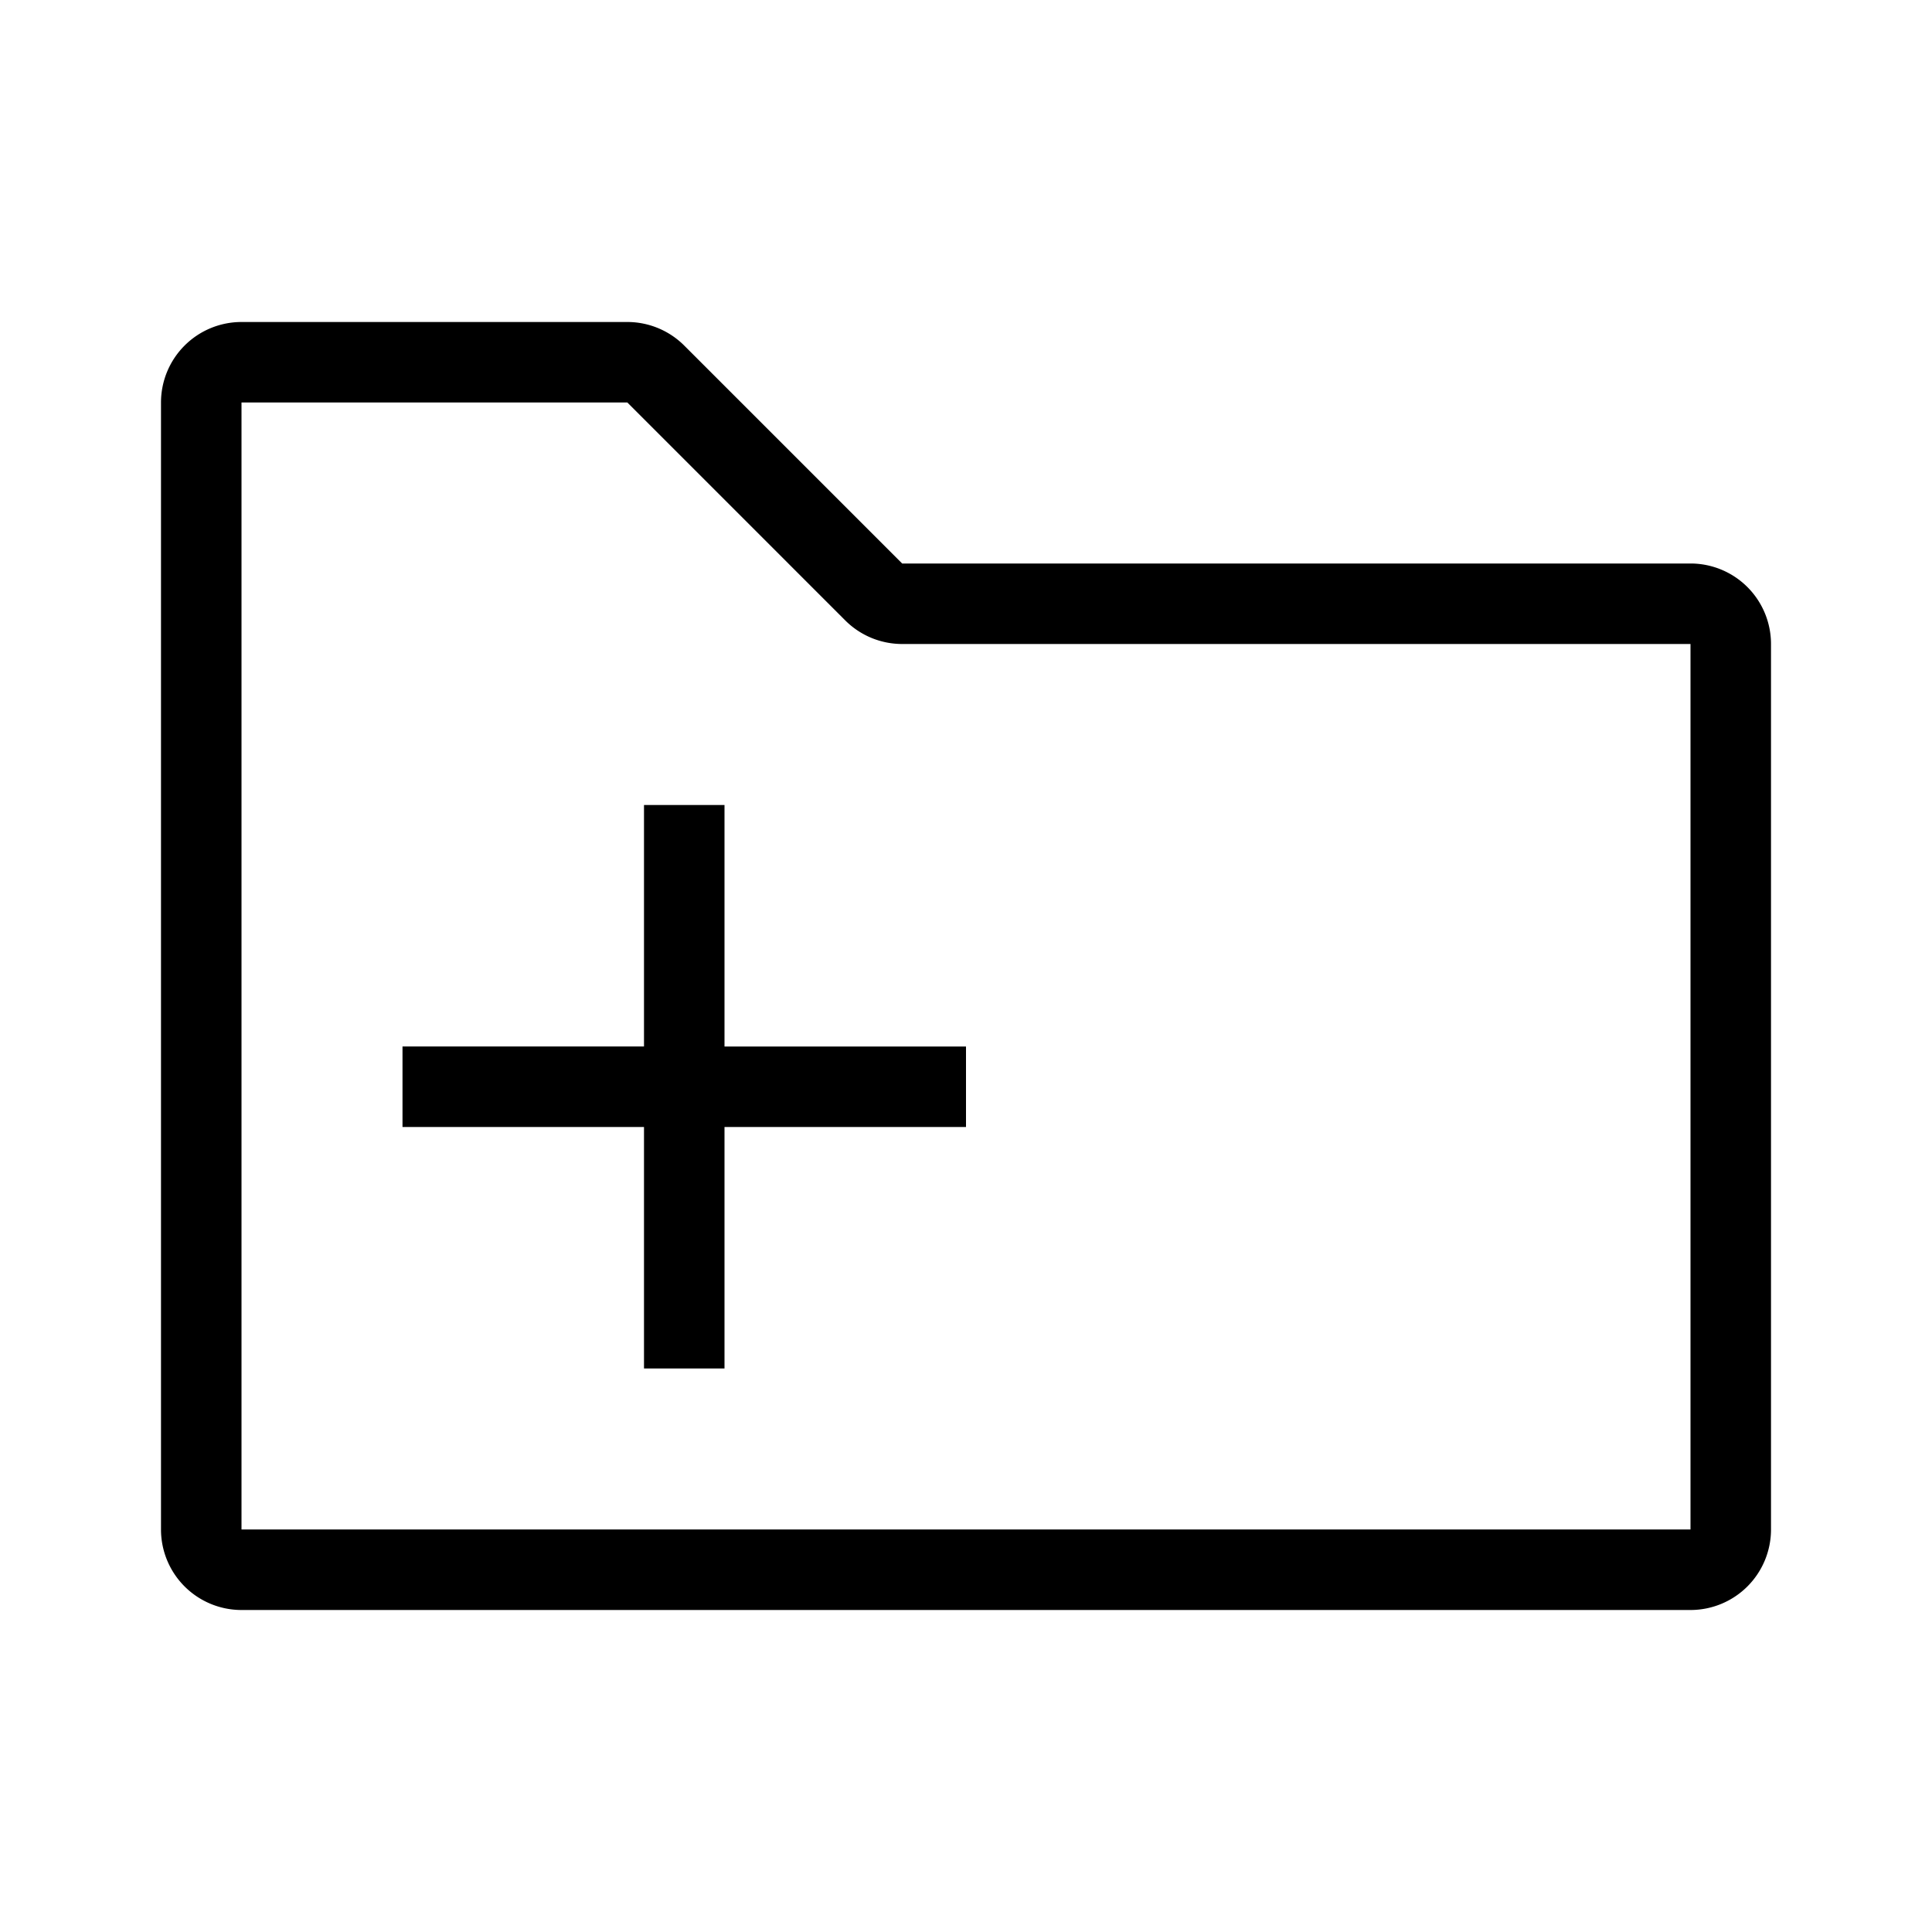 <svg xmlns="http://www.w3.org/2000/svg" width="24" height="24" viewBox="0 0 24 24"><path d="M8 13v-3h1v3h3v1H9v3H8v-3H5v-1h3z"/><path fill-rule="evenodd" d="M2 5a1 1 0 0 1 1-1h4.793a1 1 0 0 1 .707.293L11.207 7H21a1 1 0 0 1 1 1v11a1 1 0 0 1-1 1H3a1 1 0 0 1-1-1V5zm5.793 0H3v14h18V8h-9.793a1 1 0 0 1-.707-.293L7.793 5z" clip-rule="evenodd"/></svg>